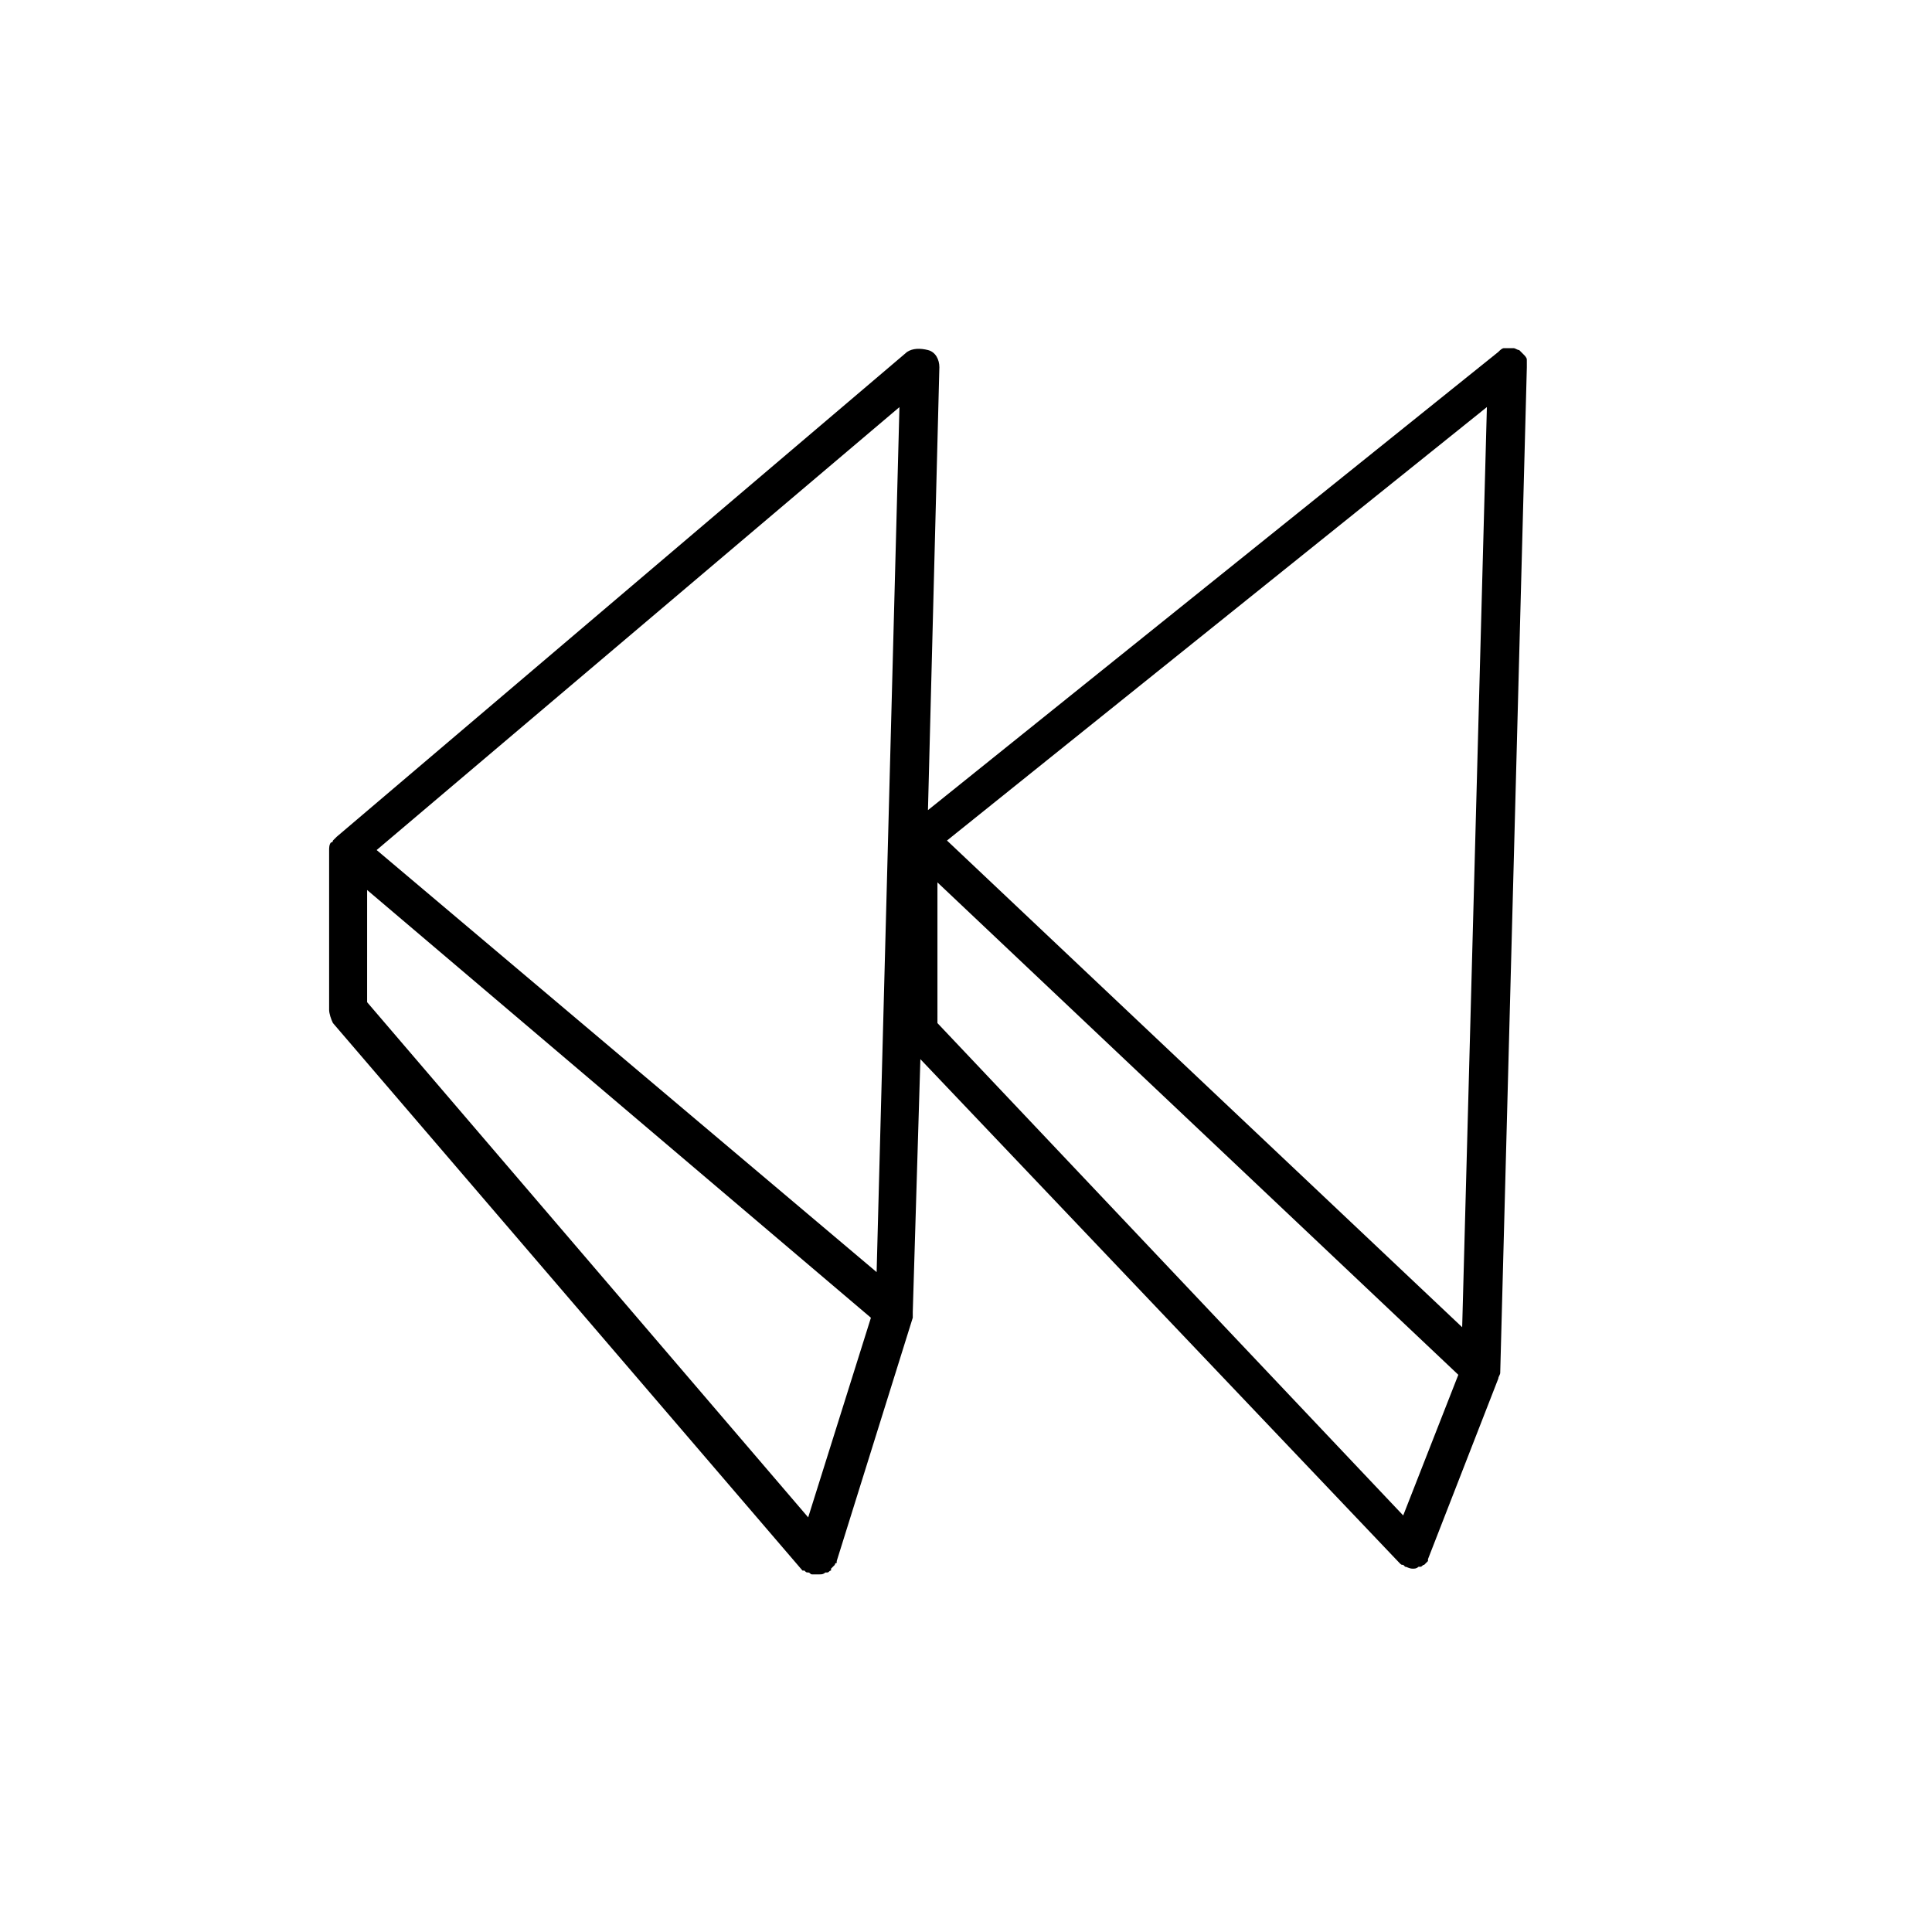 <?xml version="1.0" encoding="UTF-8"?>
<!-- Uploaded to: ICON Repo, www.iconrepo.com, Generator: ICON Repo Mixer Tools -->
<svg fill="#000000" width="800px" height="800px" version="1.1" viewBox="144 144 512 512" xmlns="http://www.w3.org/2000/svg">
 <path d="m548.62 239.29c0-0.504-0.504-1.008-1.008-1.512-0.504-0.504-0.504-0.504-1.008-1.008-0.504 0-1.008-0.504-1.512-0.504h-0.504-1.512-0.504c-0.504 0-1.008 0.504-1.512 1.008l-151.14 121.42 3.023-117.39c0-2.016-1.008-4.031-3.023-4.535s-4.031-0.504-5.543 0.504l-151.14 128.47c-0.504 0.504-0.504 0.504-1.008 1.008 0 0 0 0.504-0.504 0.504-0.504 0.504-0.504 1.512-0.504 2.016v42.32c0 1.008 0.504 2.519 1.008 3.527l124.44 145.1h0.504c0.504 0.504 0.504 0.504 1.008 0.504 0.504 0 0.504 0.504 1.008 0.504h0.504 1.512c0.504 0 1.008 0 1.512-0.504h0.504c0.504 0 0.504-0.504 1.008-0.504v-0.504l1.008-1.008s0-0.504 0.504-0.504v-0.504l20.152-64.488v-1.512l2.016-67.008 126.96 133.51c0.504 0.504 0.504 0.504 1.008 0.504l0.504 0.504c0.504 0 1.008 0.504 2.016 0.504 0.504 0 1.008 0 1.512-0.504h0.504c0.504 0 0.504-0.504 1.008-0.504 0.504-0.504 0.504-0.504 1.008-1.008v-0.504l18.641-47.863c0-0.504 0.504-1.008 0.504-1.512l7.055-266.52c-0.004-1.008-0.004-1.512-0.004-2.012zm-17.129 256.44-136.53-128.98 143.08-114.87zm-149.13-243.84-6.047 229.23-132.5-111.85zm-141.07 127.97 133.51 113.36-16.625 52.898-116.89-136.53zm151.14-2.016 138.04 130.49-14.609 37.277-123.43-130.48z"/>
</svg>